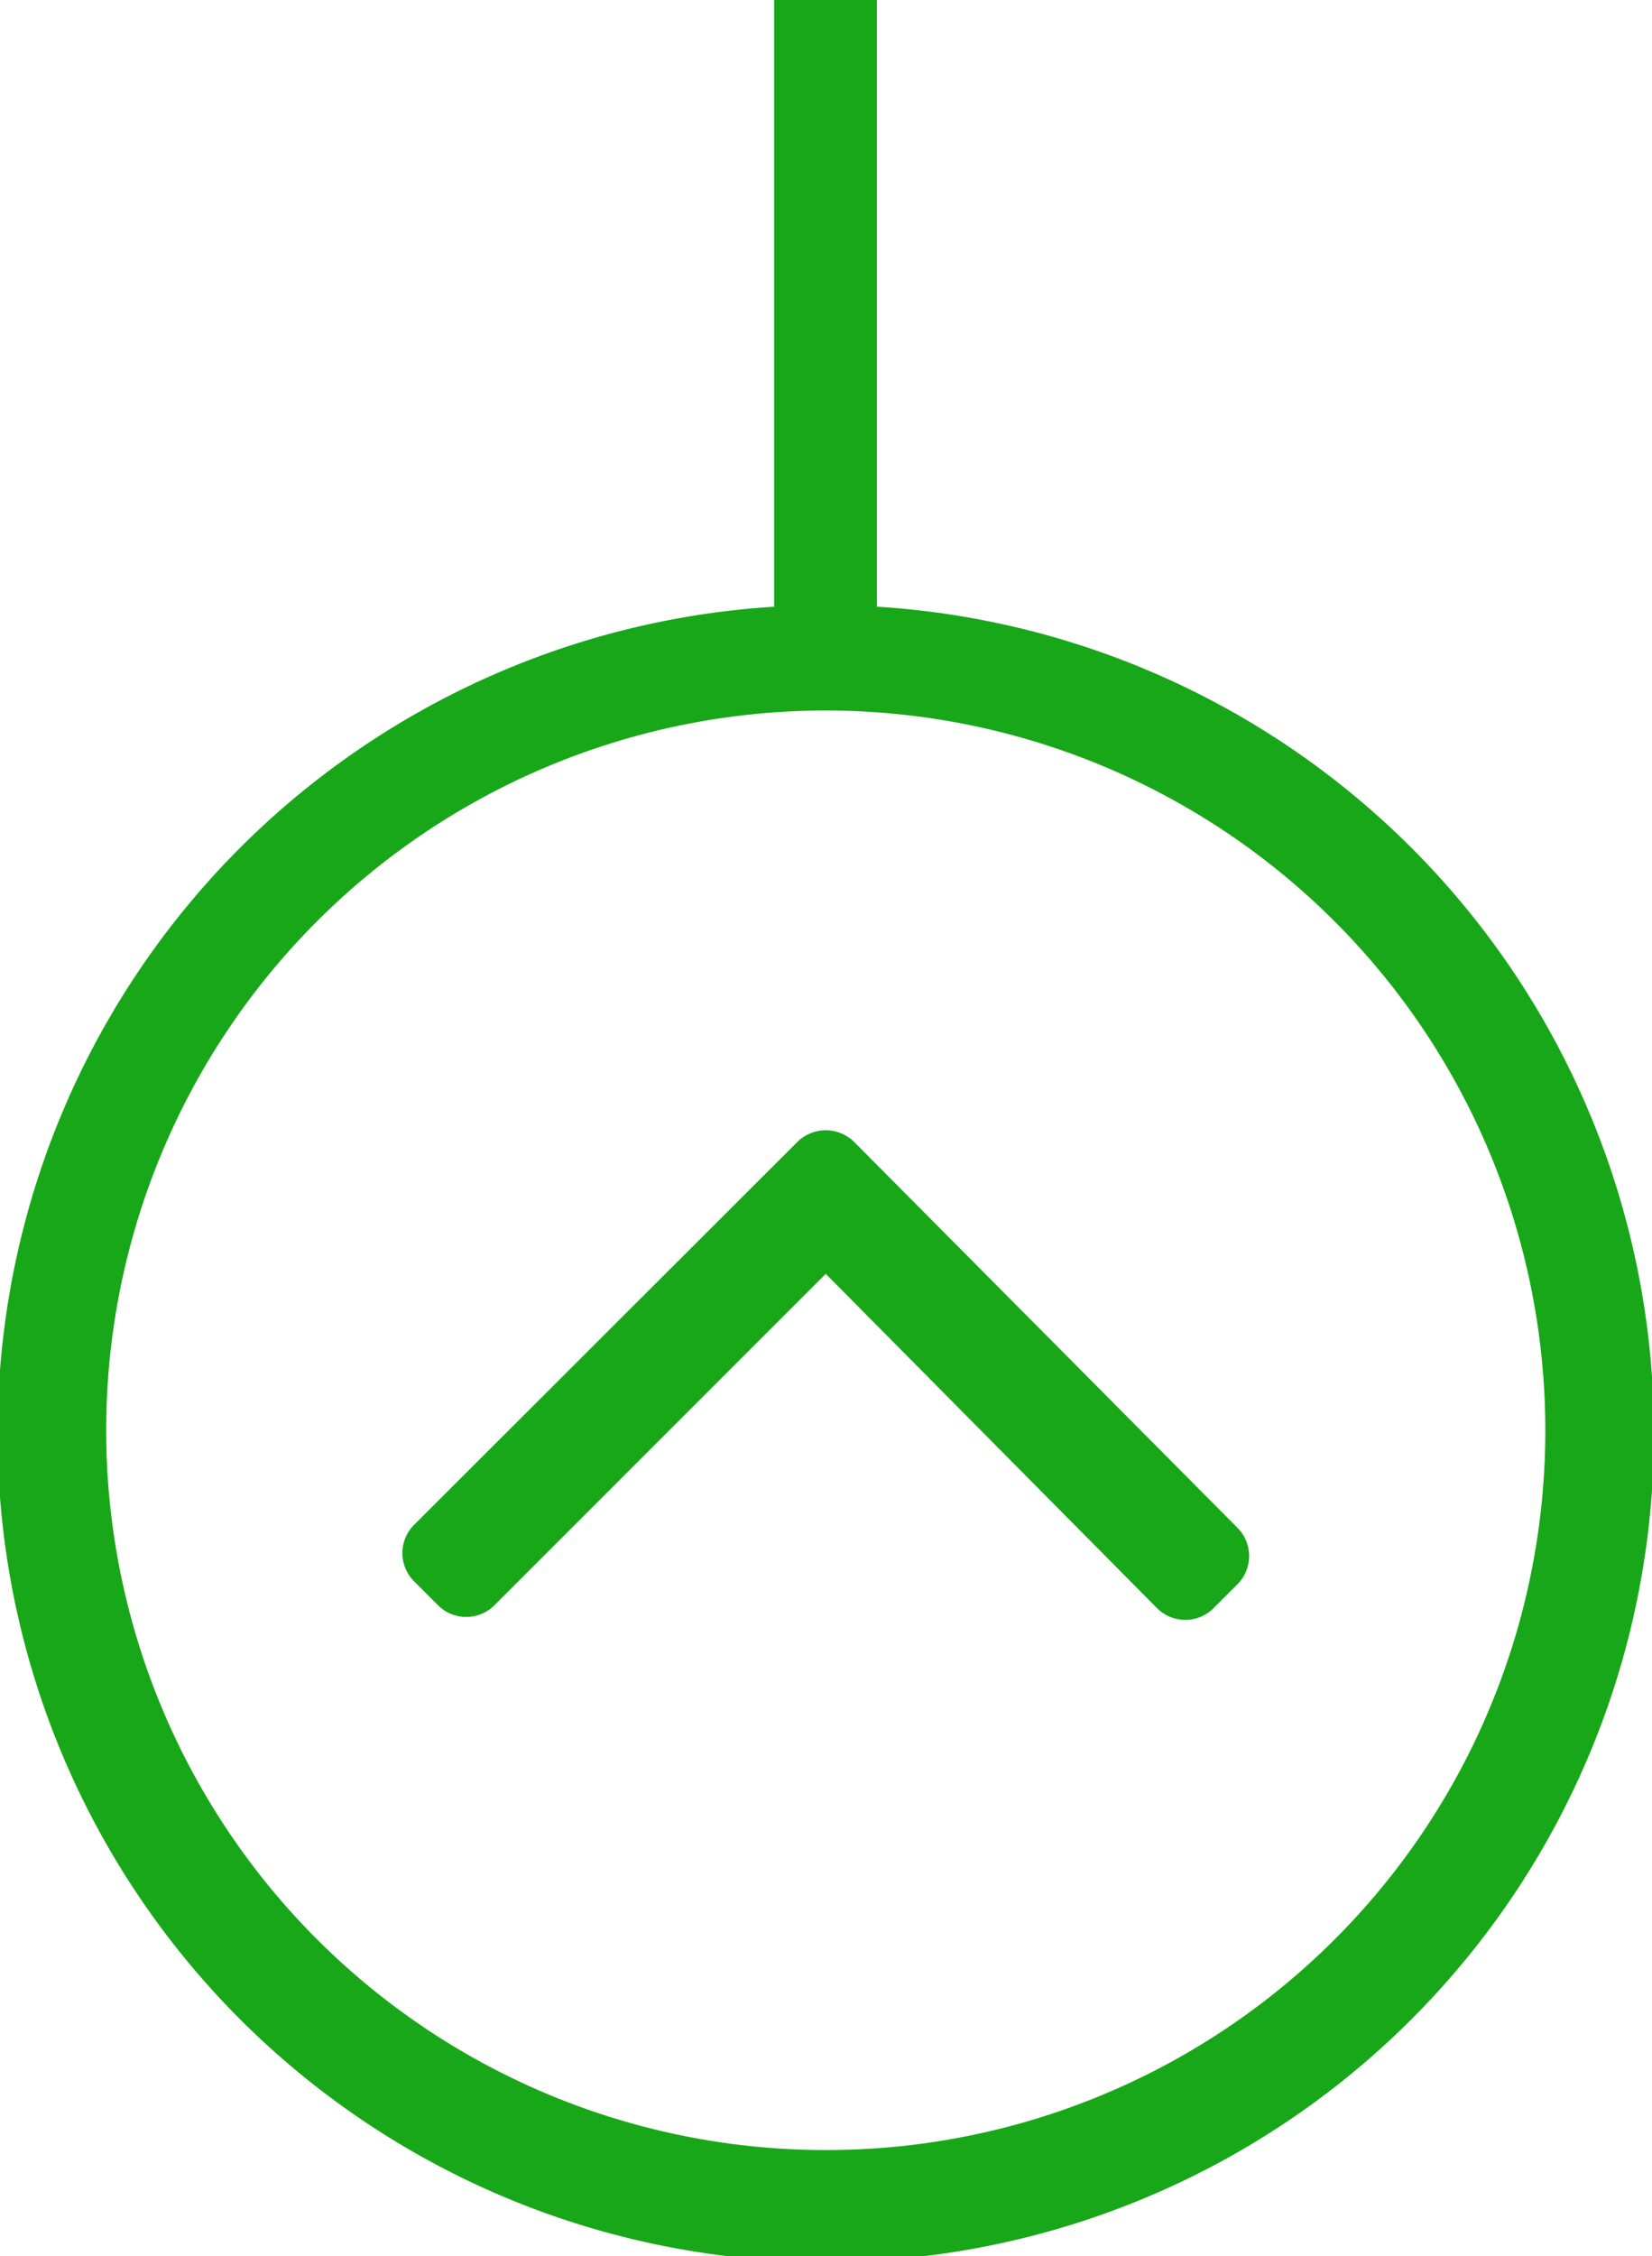 <svg xmlns="http://www.w3.org/2000/svg" viewBox="0 0 33.91 46.3"><defs><style>.cls-1{fill:#18a718;}</style></defs><g id="Layer_2" data-name="Layer 2"><g id="Layer_1-2" data-name="Layer 1"><path class="cls-1" d="M17.53,23.43a.83.83,0,0,0-1.16,0L8.5,31.29a.82.82,0,0,0,0,1.16l.49.49a.82.82,0,0,0,1.16,0l6.8-6.8L23.75,33a.82.82,0,0,0,1.16,0l.49-.49a.82.82,0,0,0,0-1.16Z"/><path class="cls-1" d="M18,12.45V0H15.89V12.45a17,17,0,1,0,2.12,0ZM17,44.12A14.77,14.77,0,1,1,31.72,29.35,14.76,14.76,0,0,1,17,44.12Z"/></g></g></svg>